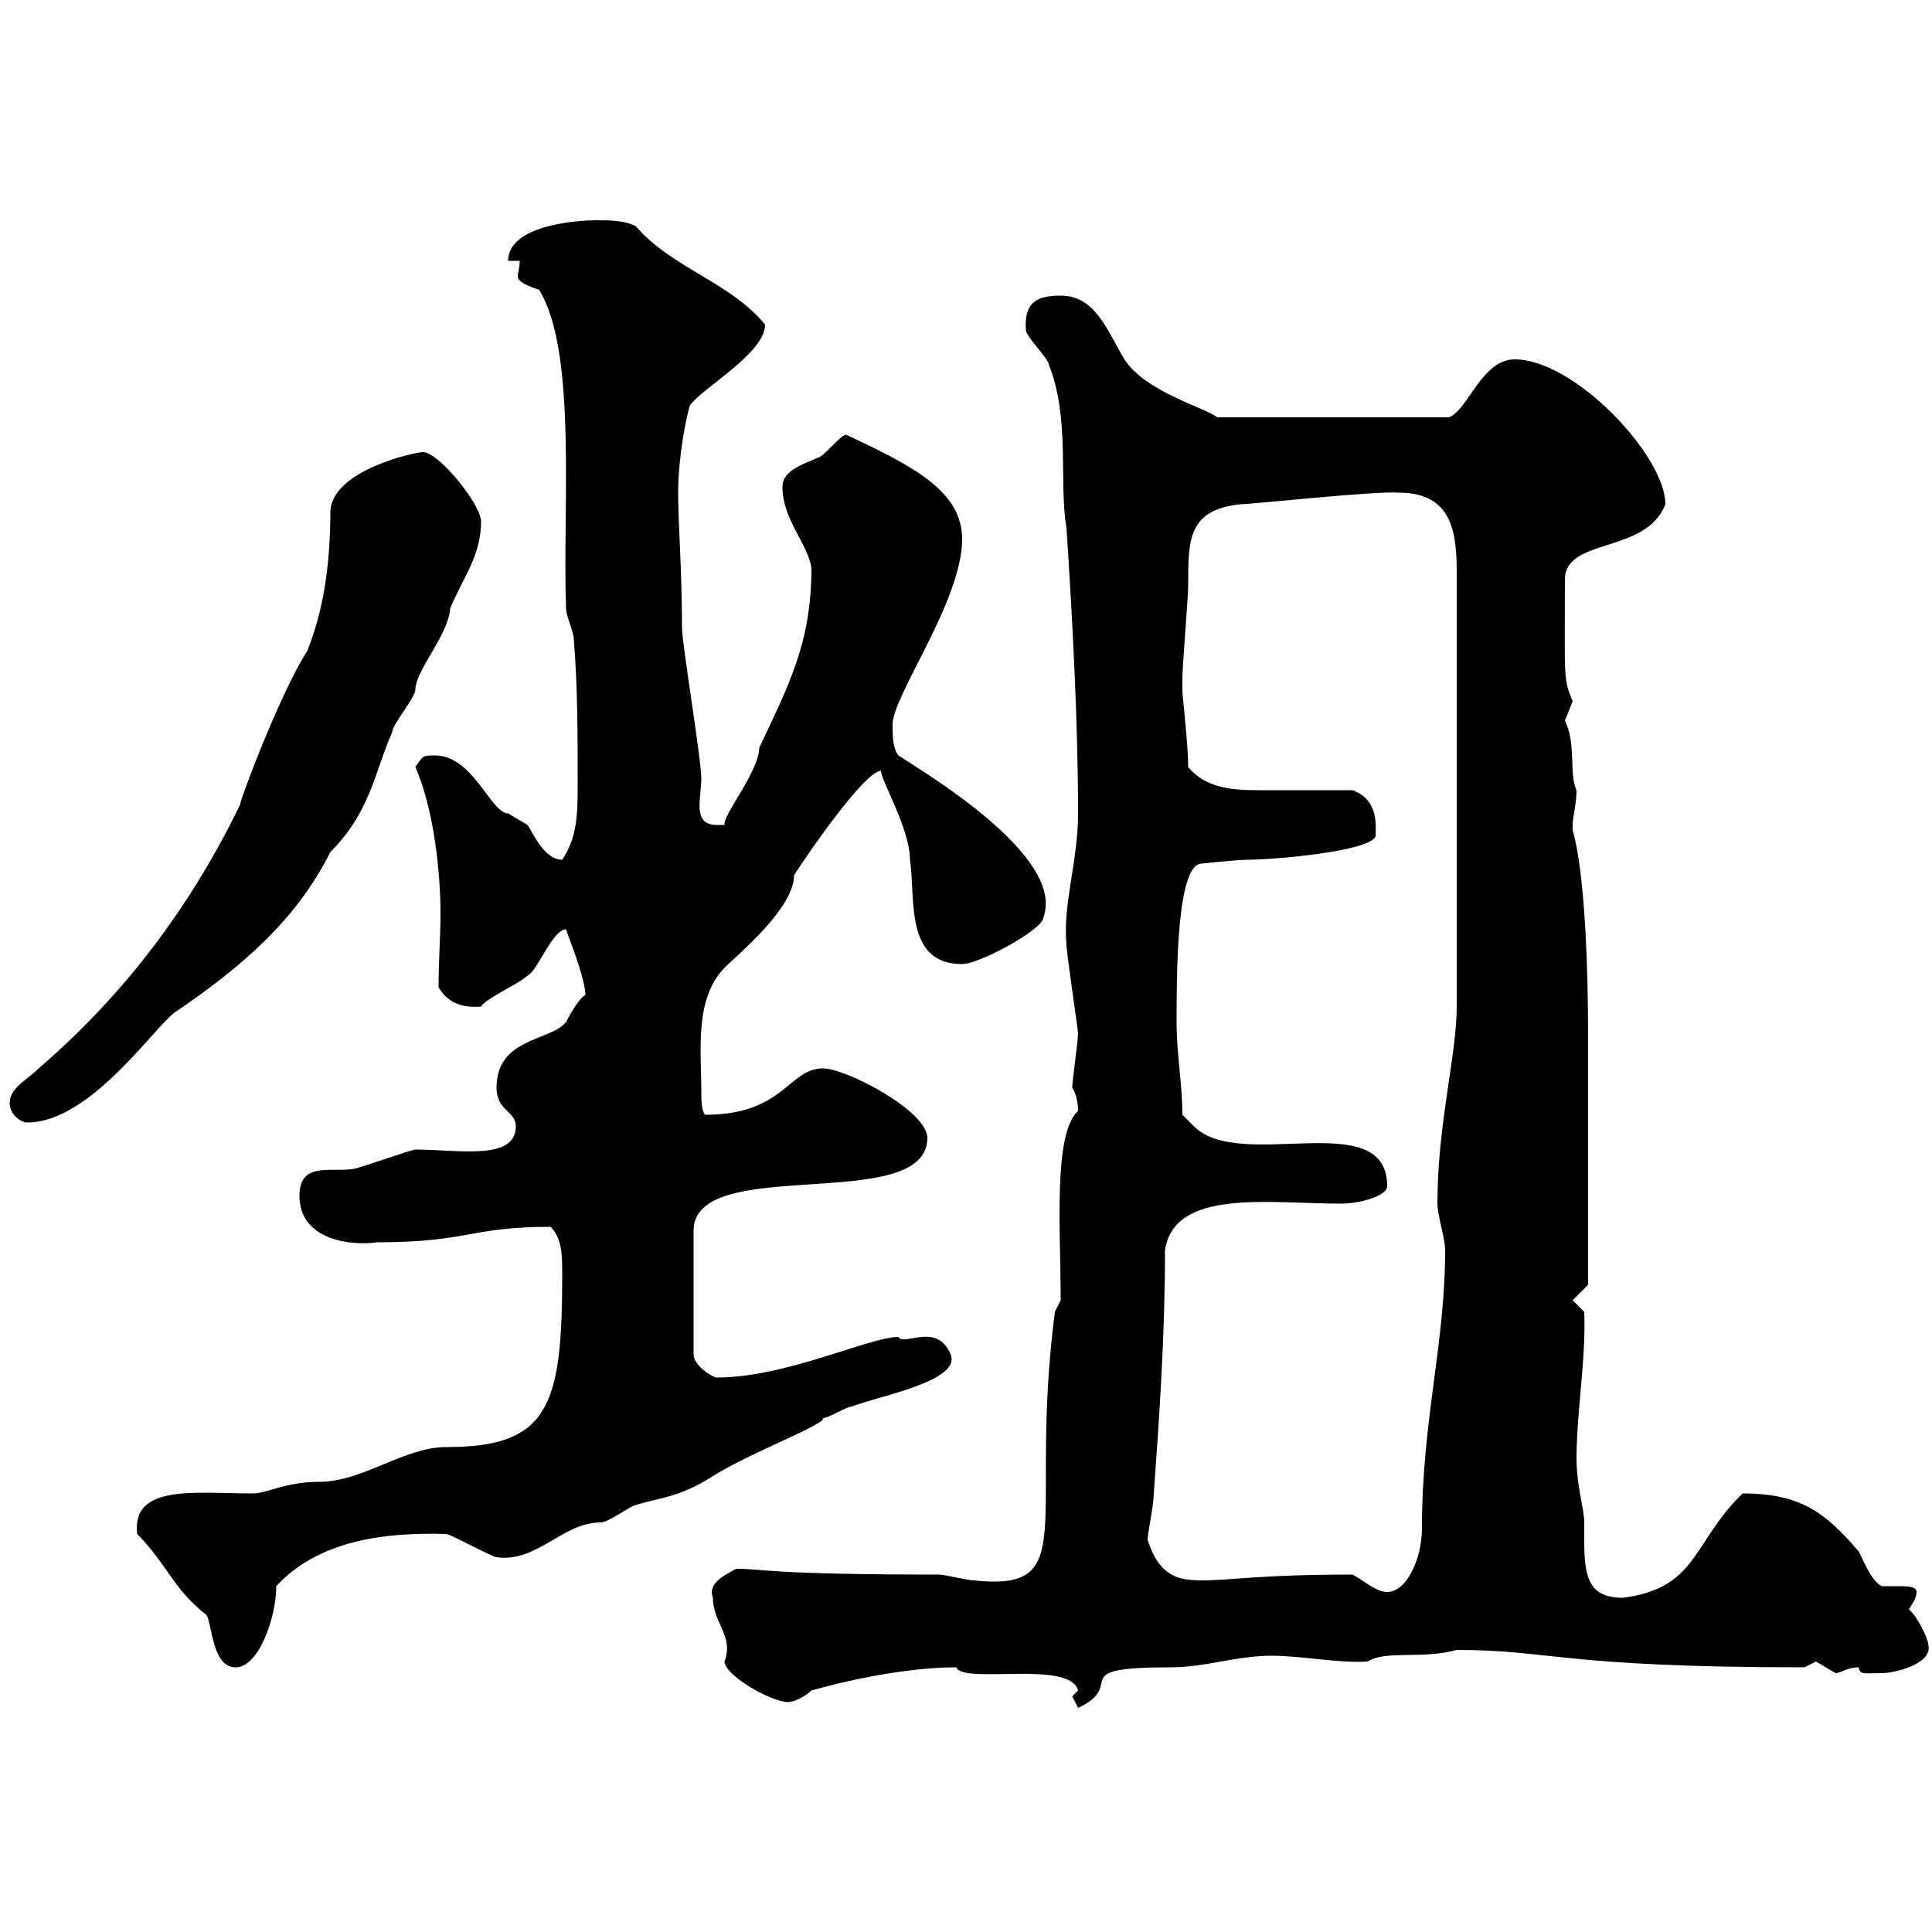 <svg xmlns="http://www.w3.org/2000/svg" xmlns:xlink="http://www.w3.org/1999/xlink" width="300" height="300"><path d="M166.50 263.40C166.50 263.40 167.40 265.20 167.40 265.20C175.20 261.60 165 258.90 181.80 258.90C187.20 258.90 192 257.10 197.40 257.10C202.20 257.10 207.90 258.30 212.40 258C215.10 256.20 220.80 257.70 226.20 256.20C240.90 256.20 242.40 258.90 280.20 258.90C280.20 258.90 282 258 282 258C282 258 285 259.80 285 259.80C285.90 259.80 286.80 258.90 288.60 258.90C288.90 260.10 289.20 259.80 292.20 259.80C294.30 259.80 300.30 258.30 299.40 255.30C299.40 254.40 297.60 250.80 296.40 249.90C297 249 297.60 248.10 297.60 247.20C297.60 246.30 296.10 246.30 294.60 246.30C293.40 246.30 292.50 246.30 292.20 246.30C290.40 245.40 289.20 241.80 288.60 240.90C283.50 234.90 279.60 231.90 270.60 231.90C262.80 239.40 263.70 246.60 252 248.10C246.60 248.10 246 244.80 246 239.10C246 238.20 246 237.30 246 236.40C246 234.30 244.80 230.70 244.80 226.50C244.80 219.30 246.30 210.90 246 203.70L244.20 201.90L246.60 199.50L246.60 161.70C246.60 133.20 243.90 128.70 244.20 128.70C244.20 128.70 244.20 128.70 244.20 128.10C244.20 126.90 244.80 124.80 244.80 122.70C243.60 120.30 244.80 115.50 243 111.90C243 111.90 244.20 108.90 244.20 108.90C242.70 105.30 243 105.30 243 90C243 83.40 255.60 86.10 258.60 78.30C258.60 70.80 244.50 55.80 235.20 55.80C230.10 55.80 228 63.60 225 64.80L189 64.80C187.20 63.30 177.90 60.90 174.60 55.80C171.90 51.30 170.10 45.90 164.70 45.90C160.80 45.90 159 47.10 159.30 51.30C159.30 52.20 162.90 55.80 162.90 56.70C166.20 65.10 164.40 75.30 165.60 81.90C166.50 95.70 167.40 111.90 167.40 126.30C167.40 133.80 165 140.40 165.60 146.70C165.60 147.90 167.40 159.90 167.40 160.50C167.40 161.70 166.50 167.70 166.50 168.90C167.10 169.80 167.40 171.30 167.40 172.50C163.50 176.10 164.70 190.80 164.70 201.90L163.80 203.70C159.60 236.40 168 247.20 151.20 245.40C150.30 245.40 146.70 244.50 145.80 244.50C119.40 244.50 118.50 243.60 114.30 243.60C112.80 244.50 109.80 245.70 110.70 248.10C110.70 252 114 254.10 112.50 258C112.50 260.10 119.70 264.30 122.40 264.30C123.30 264.30 125.10 263.40 126 262.50C132.30 260.70 141.30 258.90 148.50 258.90C149.40 261.60 166.20 257.70 167.40 262.50C167.40 262.50 166.50 263.40 166.50 263.40ZM21.30 238.20C25.80 242.70 27 246.90 32.10 250.80C33 252.60 33 258.90 36.60 258.90C40.20 258.90 42.90 251.10 42.90 246.30C49.50 239.10 60 237.90 69.30 238.20C69.90 238.20 76.50 241.80 77.10 241.80C83.40 242.70 87.30 236.40 93.30 236.40C94.50 236.40 98.10 233.70 98.70 233.70C102.60 232.50 105.60 232.50 110.70 229.20C116.40 225.60 128.40 221.10 127.80 220.20C128.70 220.20 131.40 218.40 132.30 218.40C135.90 216.90 149.40 214.50 147.60 210.30C145.50 205.20 140.40 209.10 139.50 207.60C135 207.60 122.10 213.90 111.30 213.90C110.70 213.90 107.70 212.10 107.70 210.30L107.70 191.10C107.70 179.10 144 188.70 144 176.70C144 172.50 131.40 165.90 127.80 165.90C122.40 165.90 121.80 173.10 109.50 173.10C108.90 172.50 108.90 170.70 108.90 169.50C108.90 162.90 107.70 154.50 113.10 149.70C116.70 146.40 123.30 140.40 123.30 135.90C126 131.70 134.40 119.70 136.80 119.70C136.80 121.20 141.30 128.70 141.30 133.50C142.20 139.50 140.40 149.70 149.40 149.70C152.10 149.70 162 144.30 162 142.50C165.60 132.90 143.10 119.70 139.50 117.30C138.60 116.10 138.60 114.30 138.60 112.50C138.60 108 149.40 93.30 149.40 83.70C149.40 76.20 141.60 72.30 131.40 67.50C130.50 67.50 127.80 71.10 126.90 71.10C125.10 72 121.50 72.90 121.50 75.60C121.50 80.70 125.40 84.30 126 88.20C126 99.90 122.40 106.50 117.90 116.10C117.90 119.70 112.20 126.60 112.50 128.10C112.50 128.10 111.30 128.10 111.30 128.10C107.40 128.10 108.90 123.90 108.90 120.90C108.90 117.90 105.90 99.90 105.90 97.50C105.90 88.50 105.30 81.30 105.30 76.50C105.30 72.90 105.90 67.50 107.10 63C108.90 60.30 118.80 54.90 118.80 50.40C113.40 43.80 104.40 41.70 98.70 35.10C96.90 34.20 94.50 34.20 92.70 34.20C89.10 34.20 78.90 35.10 78.90 40.50L80.70 40.50C80.70 41.70 80.40 42.30 80.40 42.90C80.40 43.50 81 44.10 83.70 45C89.70 54.60 87.30 79.50 87.90 94.50C87.90 95.70 89.10 98.10 89.10 99.30C89.70 106.50 89.70 114.30 89.70 121.50C89.70 126.30 89.70 129.90 87.30 133.50C84.30 133.50 82.50 128.70 81.90 128.10C81.90 128.10 78.90 126.30 78.90 126.30C76.20 126.30 73.50 117.30 67.50 117.30C65.70 117.30 65.70 117.30 64.50 119.10C67.50 126 68.40 135.90 68.40 141.90C68.40 145.50 68.10 149.10 68.10 153.30C69.30 155.40 71.40 156.60 74.70 156.30C75.30 155.10 80.70 152.70 81.90 151.50C83.40 150.90 85.80 144.30 87.90 144.30C87.90 144.60 90.90 151.80 90.90 154.50C89.70 155.10 87.90 158.70 87.90 158.70C85.50 161.70 77.10 161.10 77.10 168.90C77.10 172.50 80.10 172.50 80.10 174.90C80.10 180.30 71.10 178.50 64.50 178.50C63.90 178.50 55.50 181.50 54.90 181.50C51.30 182.10 46.50 180.30 46.50 185.70C46.50 192.60 54.60 193.50 58.50 192.90C72.90 192.90 72.90 190.50 85.50 190.50C87.30 192.30 87.30 195 87.30 198C87.30 218.40 85.20 224.70 69.30 224.70C62.70 224.70 56.40 230.10 49.50 230.10C44.40 230.10 41.40 231.90 39.30 231.90C30.30 231.90 20.40 230.40 21.30 238.20ZM210 244.50C195.30 244.50 191.40 245.40 186.60 245.40C183 245.40 180 244.80 178.20 239.10C178.20 238.20 179.10 233.70 179.10 232.80C180 220.20 180.90 207.60 180.90 194.10C182.40 184.50 197.10 186.90 208.20 186.90C211.20 186.90 215.40 185.70 215.40 184.20C215.40 171.60 192.60 182.10 185.40 174.90L183.60 173.10C183.60 168.30 182.70 163.80 182.70 158.70C182.70 151.20 182.70 134.10 186.60 134.10C186.60 134.10 192 133.50 193.80 133.50C197.40 133.50 212.40 132.30 213.60 129.90C213.60 128.40 214.20 124.20 210 122.70C204.60 122.70 197.40 122.70 195.30 122.70C191.40 122.70 187.20 122.40 184.50 119.10C184.50 115.50 183.60 108.30 183.60 107.10C183.60 107.10 183.60 105.30 183.60 105.30C183.60 103.50 184.50 92.70 184.50 90.90C184.50 83.70 184.50 79.20 192.60 78.30C194.40 78.30 213.60 76.20 217.20 76.50C225.60 76.50 226.20 82.80 226.20 89.10L226.20 156.30C226.20 163.80 223.20 174.60 223.20 186.90C223.20 188.70 224.40 192.30 224.40 194.10C224.40 208.80 220.80 220.50 220.80 237.30C220.80 242.10 218.40 247.20 215.40 247.20C213.60 247.20 211.80 245.40 210 244.50ZM1.50 171.30C1.50 173.10 3.30 174.30 4.20 174.30C14.40 174.30 24.60 158.40 27.60 156.90C37.20 150.30 45.90 143.10 51.30 132.30C57.60 126 58.20 119.70 60.90 113.70C60.90 112.50 64.50 108.30 64.50 107.10C64.50 104.10 69.60 98.70 69.90 94.50C71.70 90 74.70 86.40 74.70 81C74.70 78.30 68.10 70.20 65.70 70.20C64.50 70.20 51.90 72.90 51.30 79.20C51.30 88.20 50.10 95.10 47.70 101.10C42.90 108.60 36 127.80 37.50 124.50C29.40 141.30 18.90 154.80 6 165.90C4.20 167.70 1.50 168.90 1.50 171.30Z"/></svg>